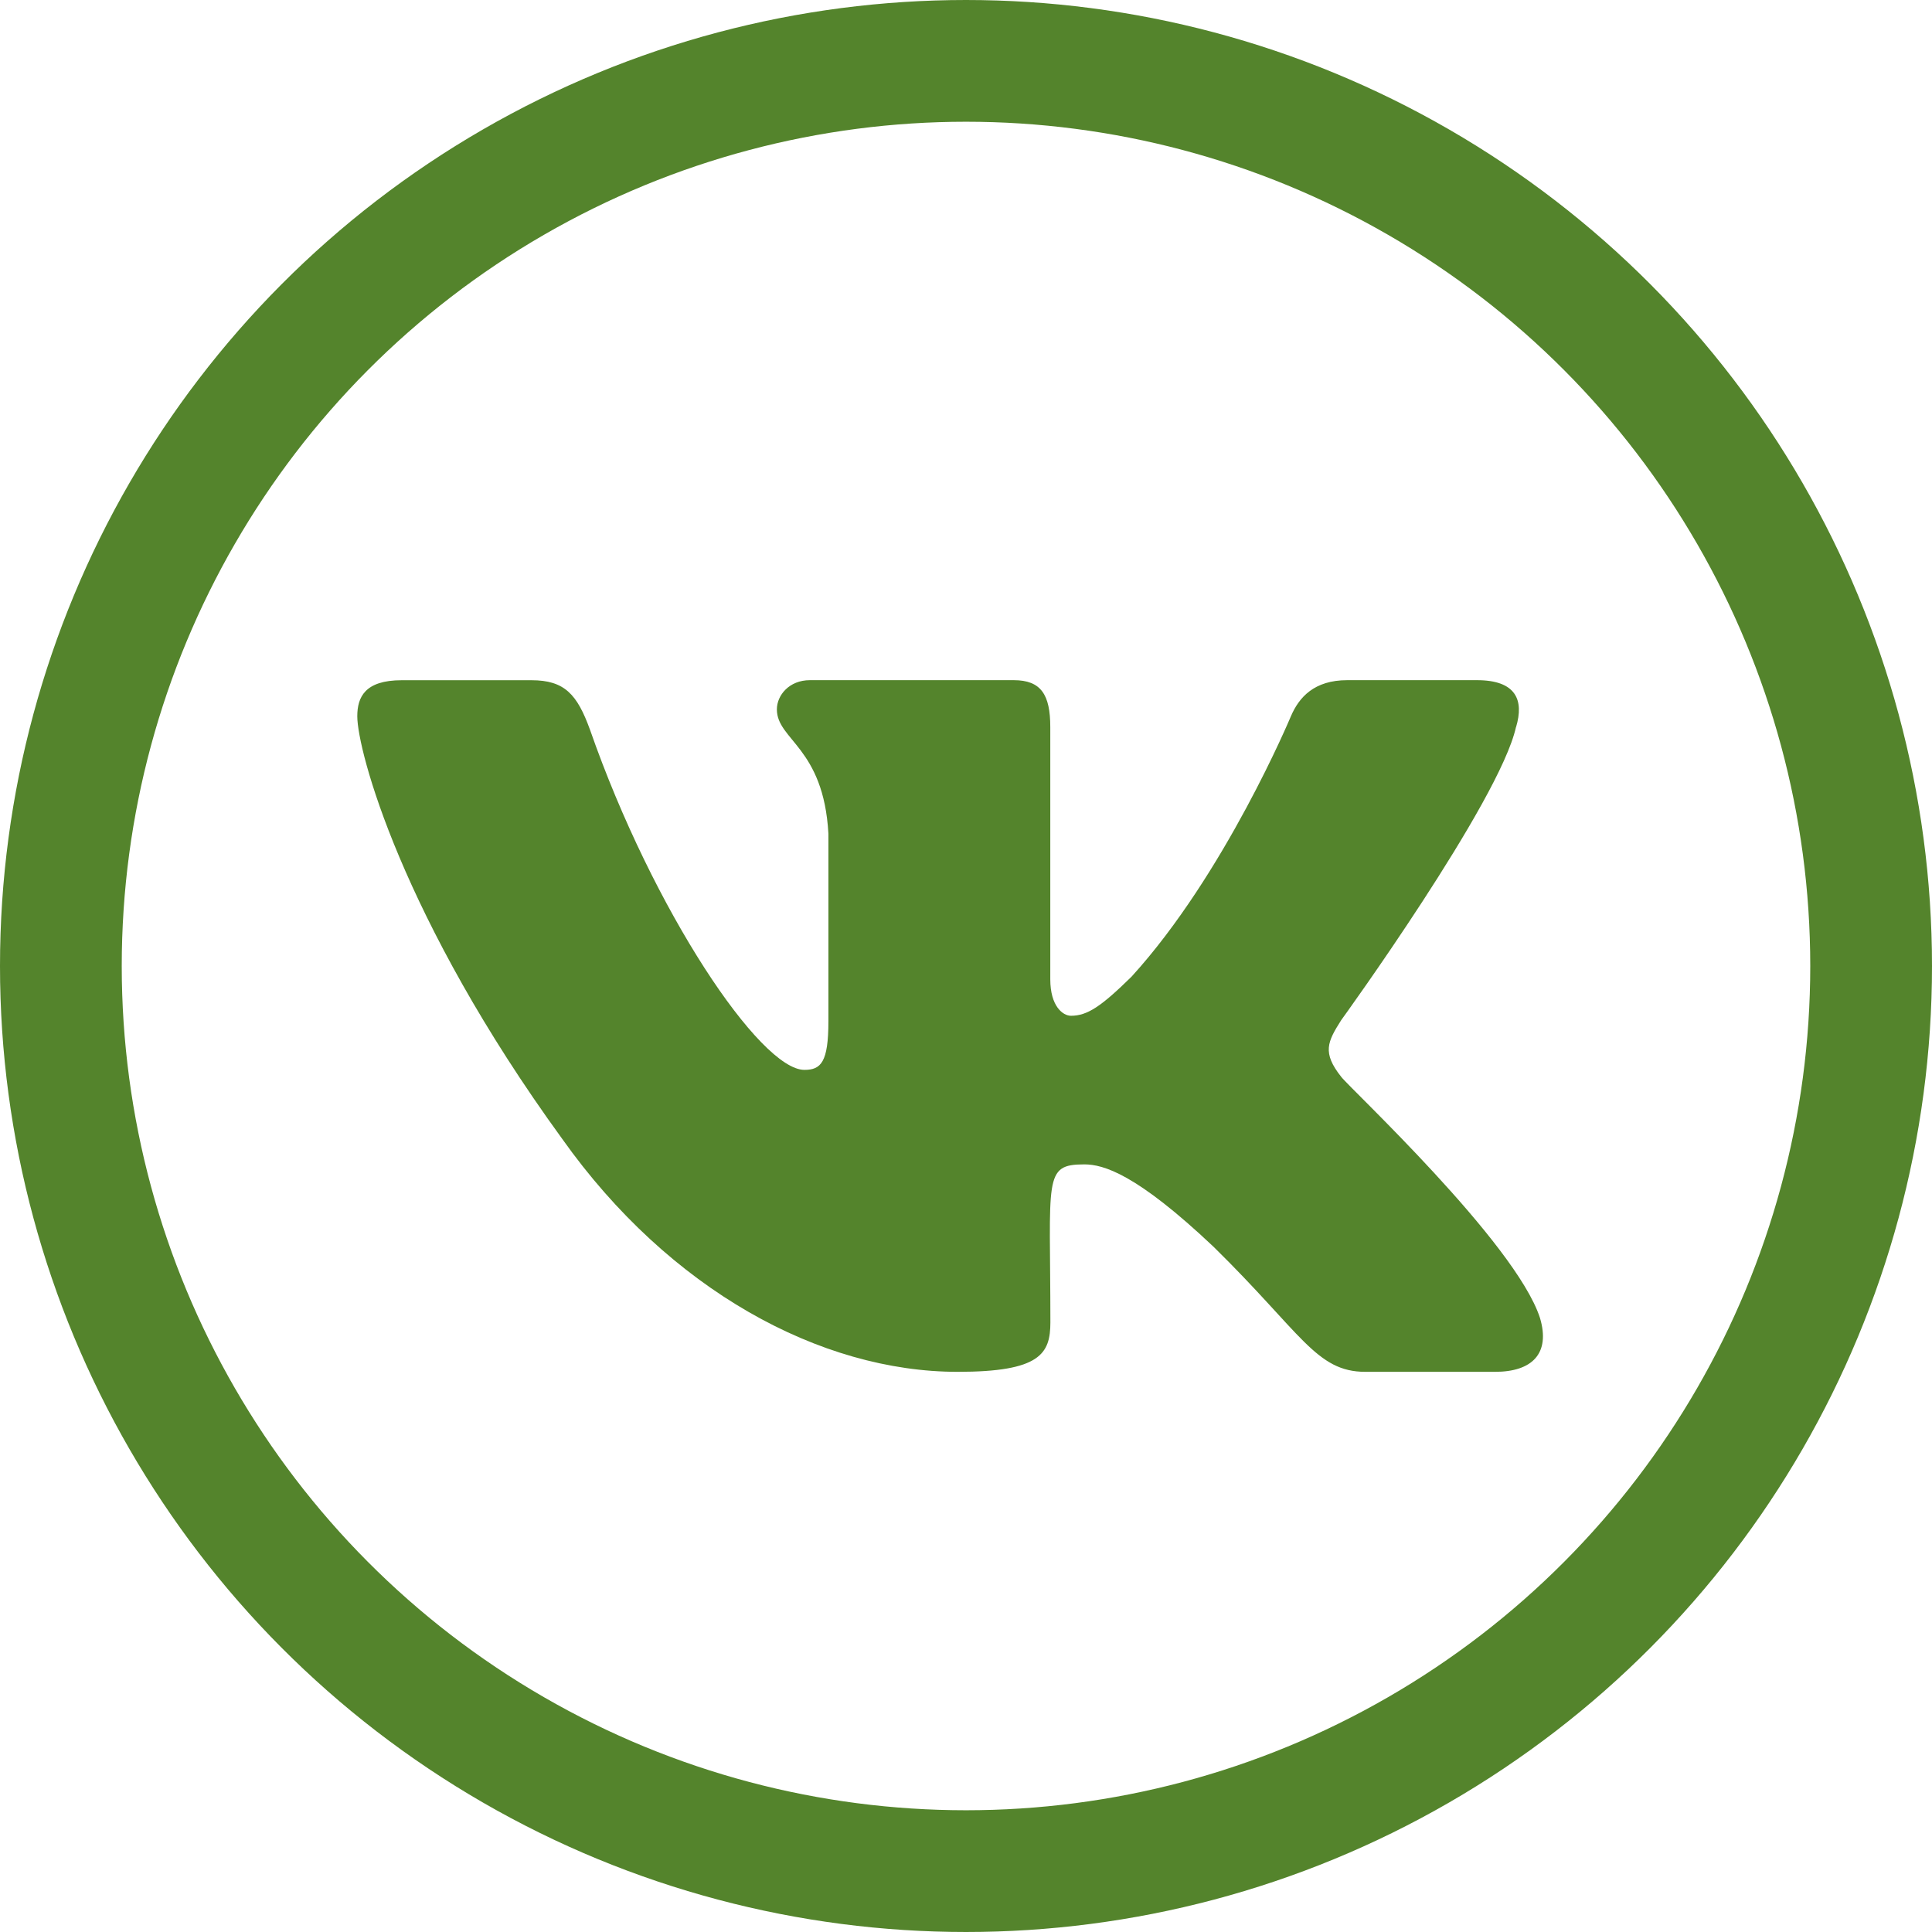<?xml version="1.0" encoding="UTF-8"?> <svg xmlns="http://www.w3.org/2000/svg" width="730" height="730" viewBox="0 0 730 730" fill="none"> <circle cx="365" cy="365" r="342" stroke="#54842C" stroke-width="46"></circle> <path d="M506.76 406.861C499.517 397.714 501.589 393.645 506.76 385.468C506.853 385.375 566.644 302.754 572.804 274.734L572.842 274.715C575.903 264.504 572.842 257 558.039 257H509.056C496.586 257 490.836 263.44 487.756 270.646C487.756 270.646 462.817 330.344 427.535 369.041C416.148 380.223 410.884 383.807 404.668 383.807C401.607 383.807 396.846 380.223 396.846 370.012V274.715C396.846 262.47 393.356 257 383.033 257H306.011C298.19 257 293.541 262.712 293.541 268.032C293.541 279.643 311.182 282.313 313.012 314.981V385.86C313.012 401.392 310.193 404.248 303.939 404.248C287.288 404.248 246.873 344.307 222.923 275.705C218.088 262.395 213.365 257.019 200.802 257.019H151.801C137.819 257.019 135 263.459 135 270.664C135 283.396 151.651 346.696 212.432 430.326C252.94 487.411 309.987 518.342 361.883 518.342C393.076 518.342 396.884 511.473 396.884 499.656C396.884 445.111 394.065 439.958 409.69 439.958C416.932 439.958 429.402 443.542 458.523 471.077C491.807 503.726 497.277 518.342 515.907 518.342H564.89C578.853 518.342 585.928 511.473 581.858 497.92C572.543 469.415 509.597 410.781 506.76 406.861Z" fill="#54842C"></path> </svg> 